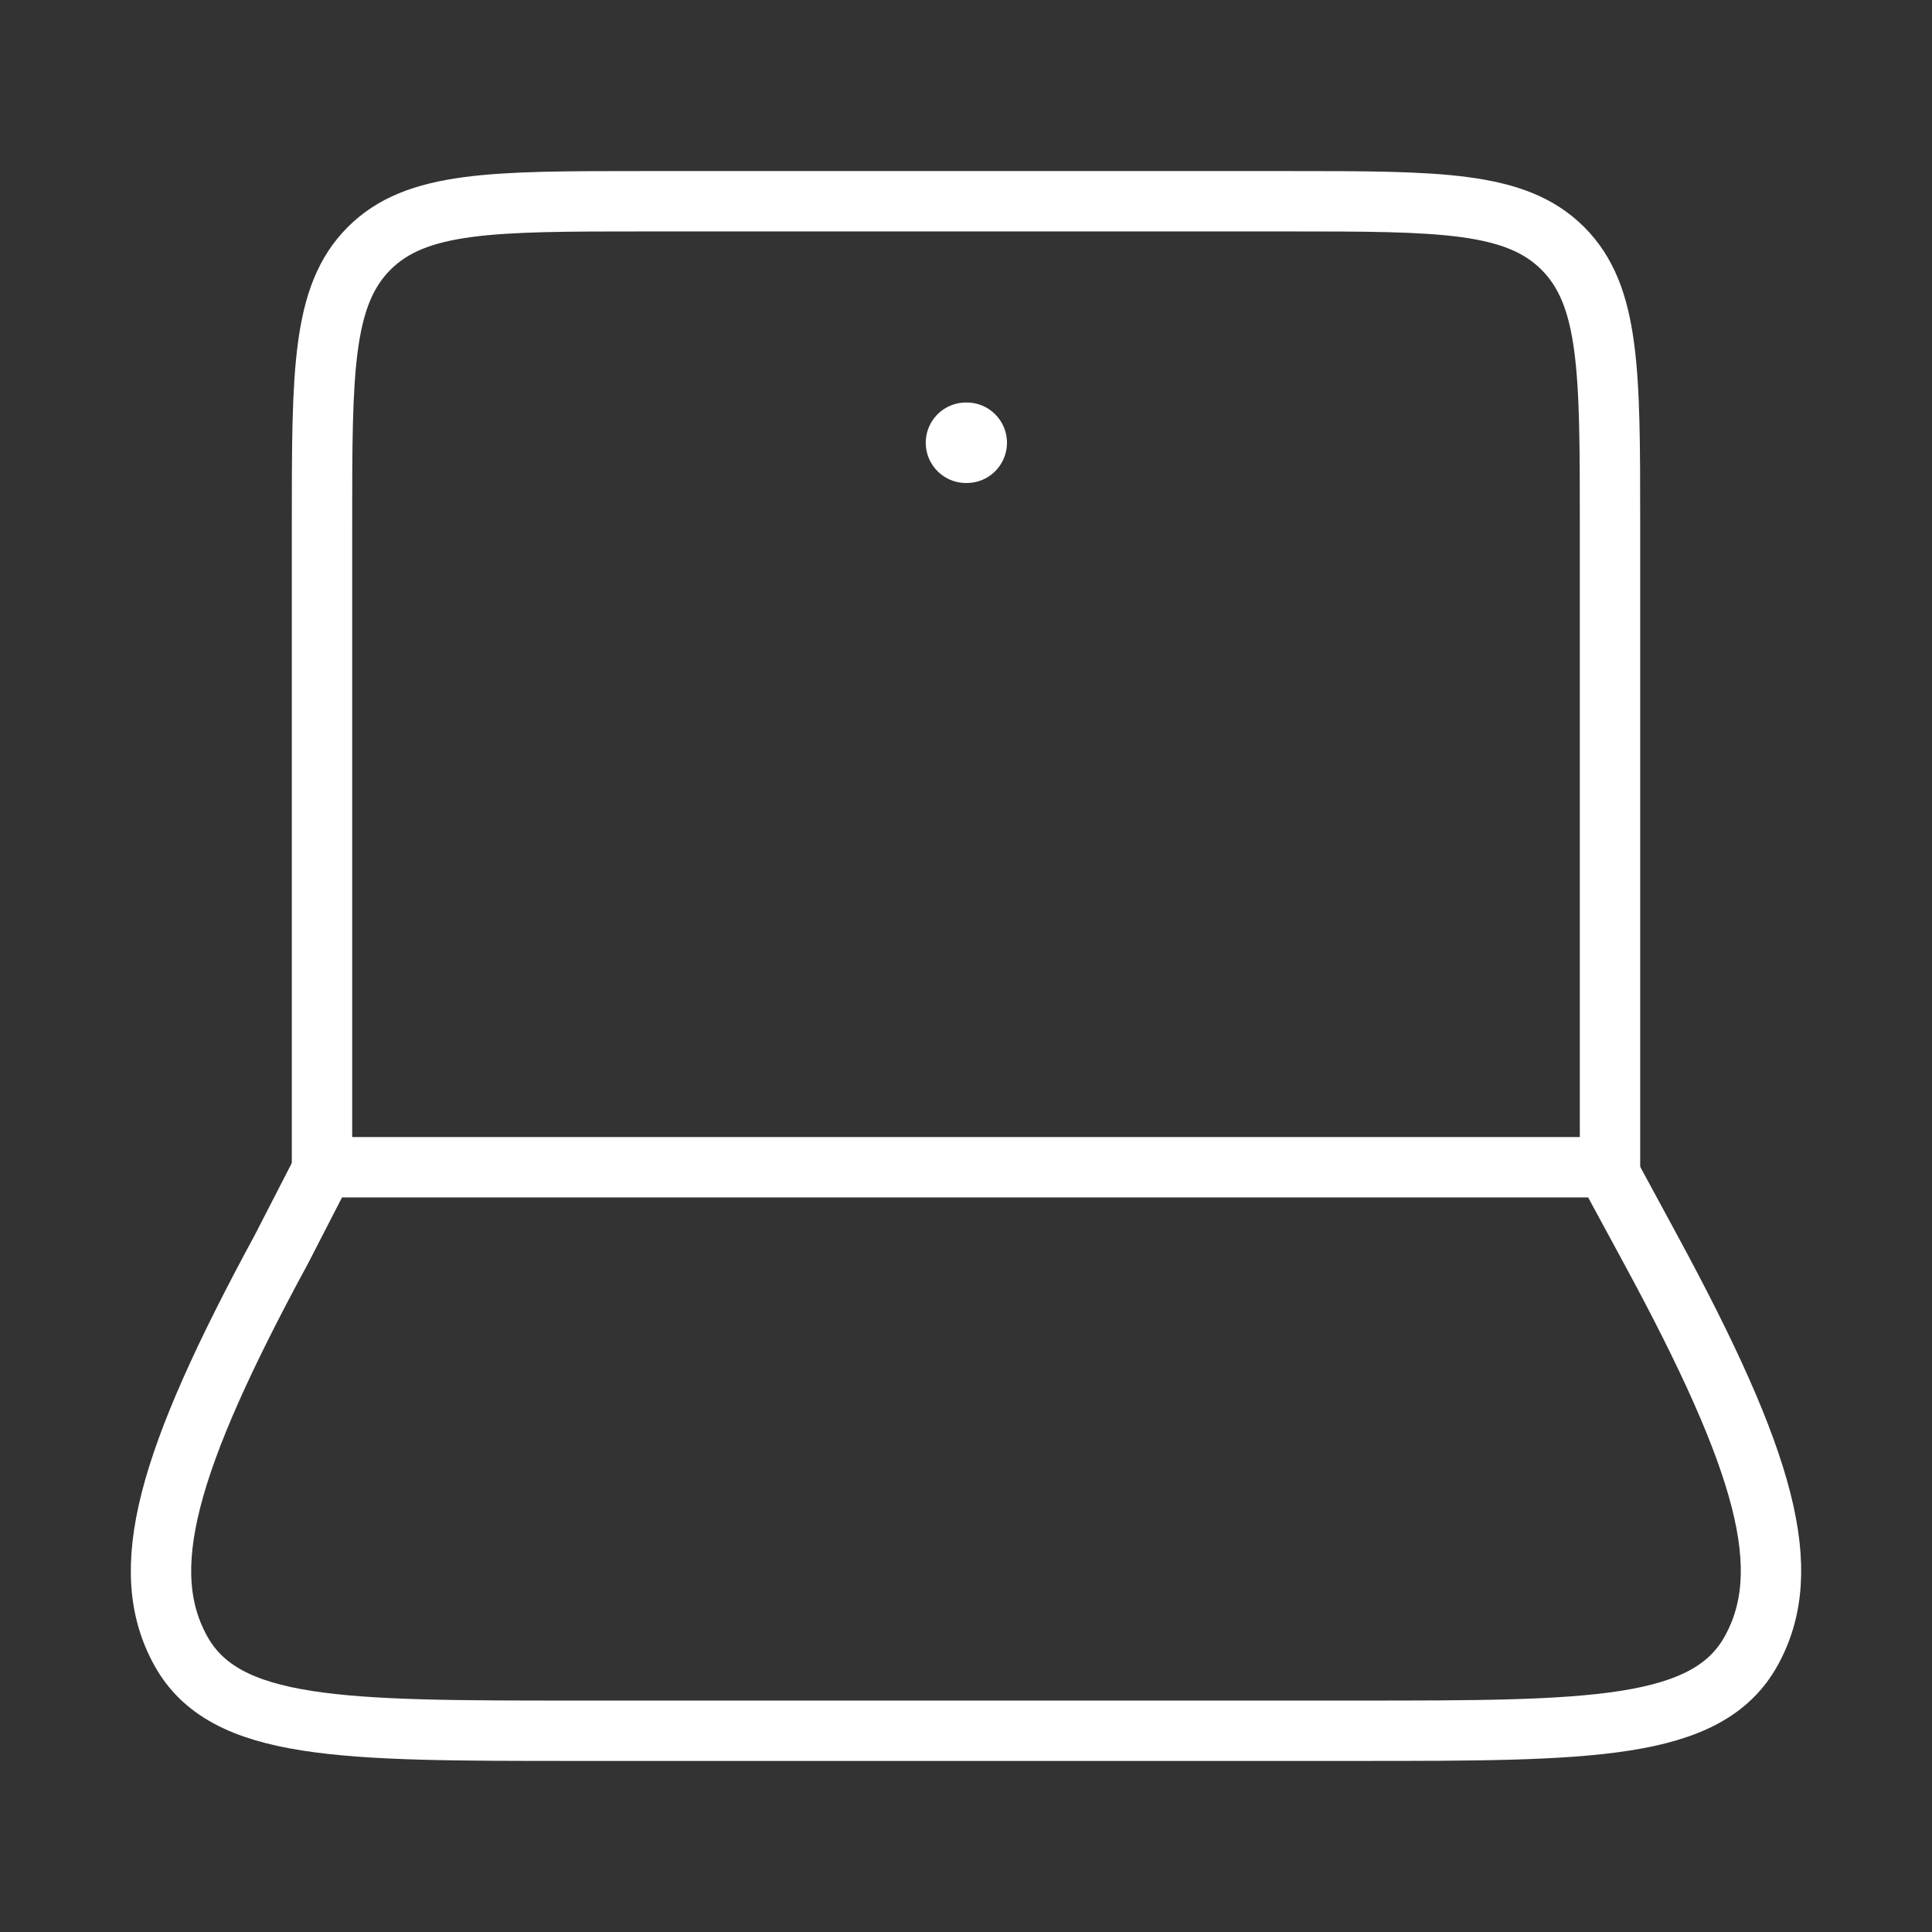 <?xml version="1.0" encoding="utf-8"?>
<!-- Generator: Adobe Illustrator 16.0.0, SVG Export Plug-In . SVG Version: 6.00 Build 0)  -->
<!DOCTYPE svg PUBLIC "-//W3C//DTD SVG 1.1//EN" "http://www.w3.org/Graphics/SVG/1.1/DTD/svg11.dtd">
<svg version="1.1" id="Layer_1" xmlns="http://www.w3.org/2000/svg" xmlns:xlink="http://www.w3.org/1999/xlink" x="0px" y="0px"
	 width="48px" height="48px" viewBox="0 0 48 48" enable-background="new 0 0 48 48" xml:space="preserve">
<rect x="0" y="0" width="48" height="48" fill="#333333" stroke="none"/>
<path fill="none" stroke="#FFFFFF" stroke-width="1.5" stroke-linecap="round" stroke-linejoin="round" d="M40,29V13
	c0-3.771,0-5.657-1.172-6.829C37.656,5,35.771,5,32,5H16c-3.771,0-5.657,0-6.829,1.171C8,7.343,8,9.229,8,13v16"/>
<path fill="none" stroke="#FFFFFF" stroke-width="2" stroke-linecap="round" stroke-linejoin="round" d="M24,11h0.018"/>
<path fill="none" stroke="#FFFFFF" stroke-width="1.5" stroke-linecap="round" stroke-linejoin="round" d="M6.995,31.031L8.039,29
	h31.865l1.1,2.031c2.887,5.322,3.605,7.984,2.508,9.977C42.416,43,39.508,43,33.691,43H14.309c-5.816,0-8.725,0-9.821-1.992
	C3.391,39.016,4.109,36.354,6.995,31.031z"/>
</svg>
